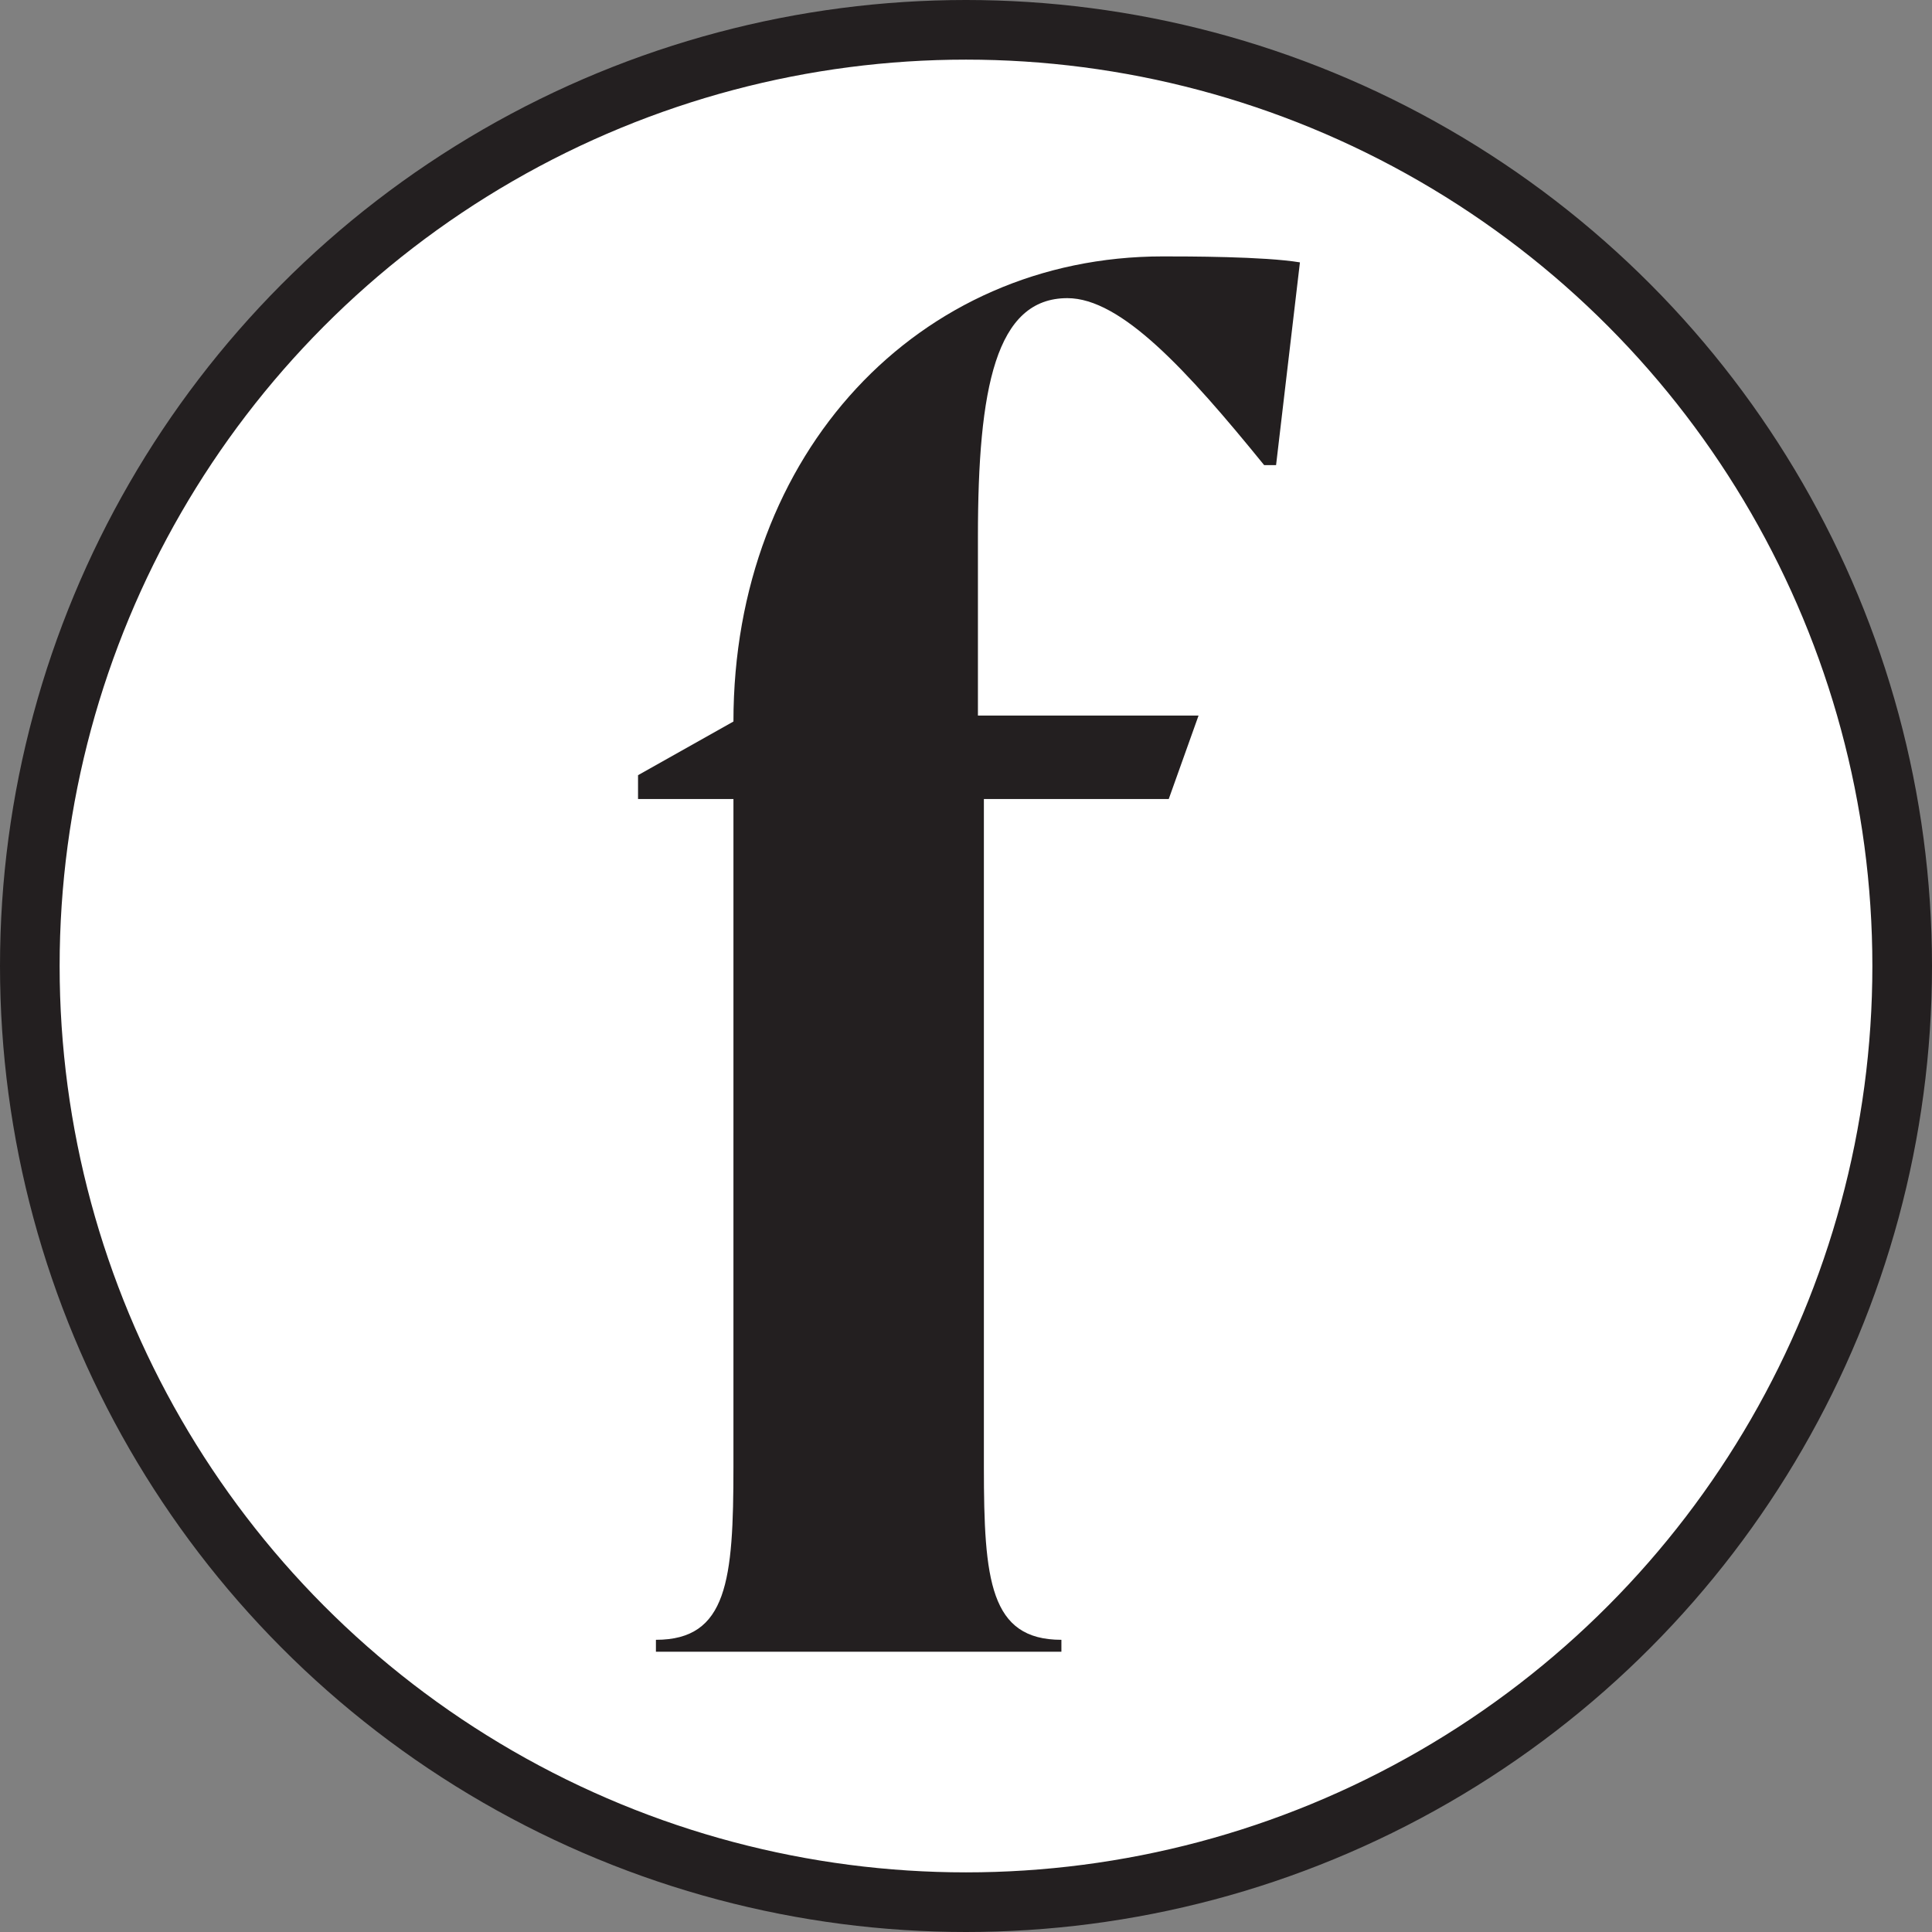 <?xml version="1.0" encoding="UTF-8"?> <svg xmlns="http://www.w3.org/2000/svg" xmlns:xlink="http://www.w3.org/1999/xlink" version="1.1" id="Layer_2_00000049193083600403237530000000636552746449995696_" x="0px" y="0px" viewBox="0 0 32.4 32.4" style="enable-background:new 0 0 32.4 32.4;" xml:space="preserve"><rect x="0" y="0" width="32.4" height="32.4" fill="#808080" stroke="none"/> <style type="text/css"> .st0{fill:#FFFFFF;stroke:#231F20;stroke-miterlimit:10;} .st1{fill:#231F20;} </style> <g id="Layer_1-2"> <g> <circle class="st0" cx="16.2" cy="16.2" r="15.7"></circle> <path class="st1" d="M21.8,4.4l-0.4,3.4h-0.2C19.9,6.2,18.8,5,17.9,5c-1.2,0-1.5,1.5-1.5,4v3h3.7l-0.5,1.4h-3.1v11.2 c0,1.9,0.1,2.9,1.3,2.9v0.2h-6.8v-0.2c1.2,0,1.3-1,1.3-2.9V13.4h-1.6V13l1.6-0.9c0-4.5,3.1-7.8,7.2-7.8 C19.9,4.3,21.2,4.3,21.8,4.4z"></path> </g> </g> </svg> 